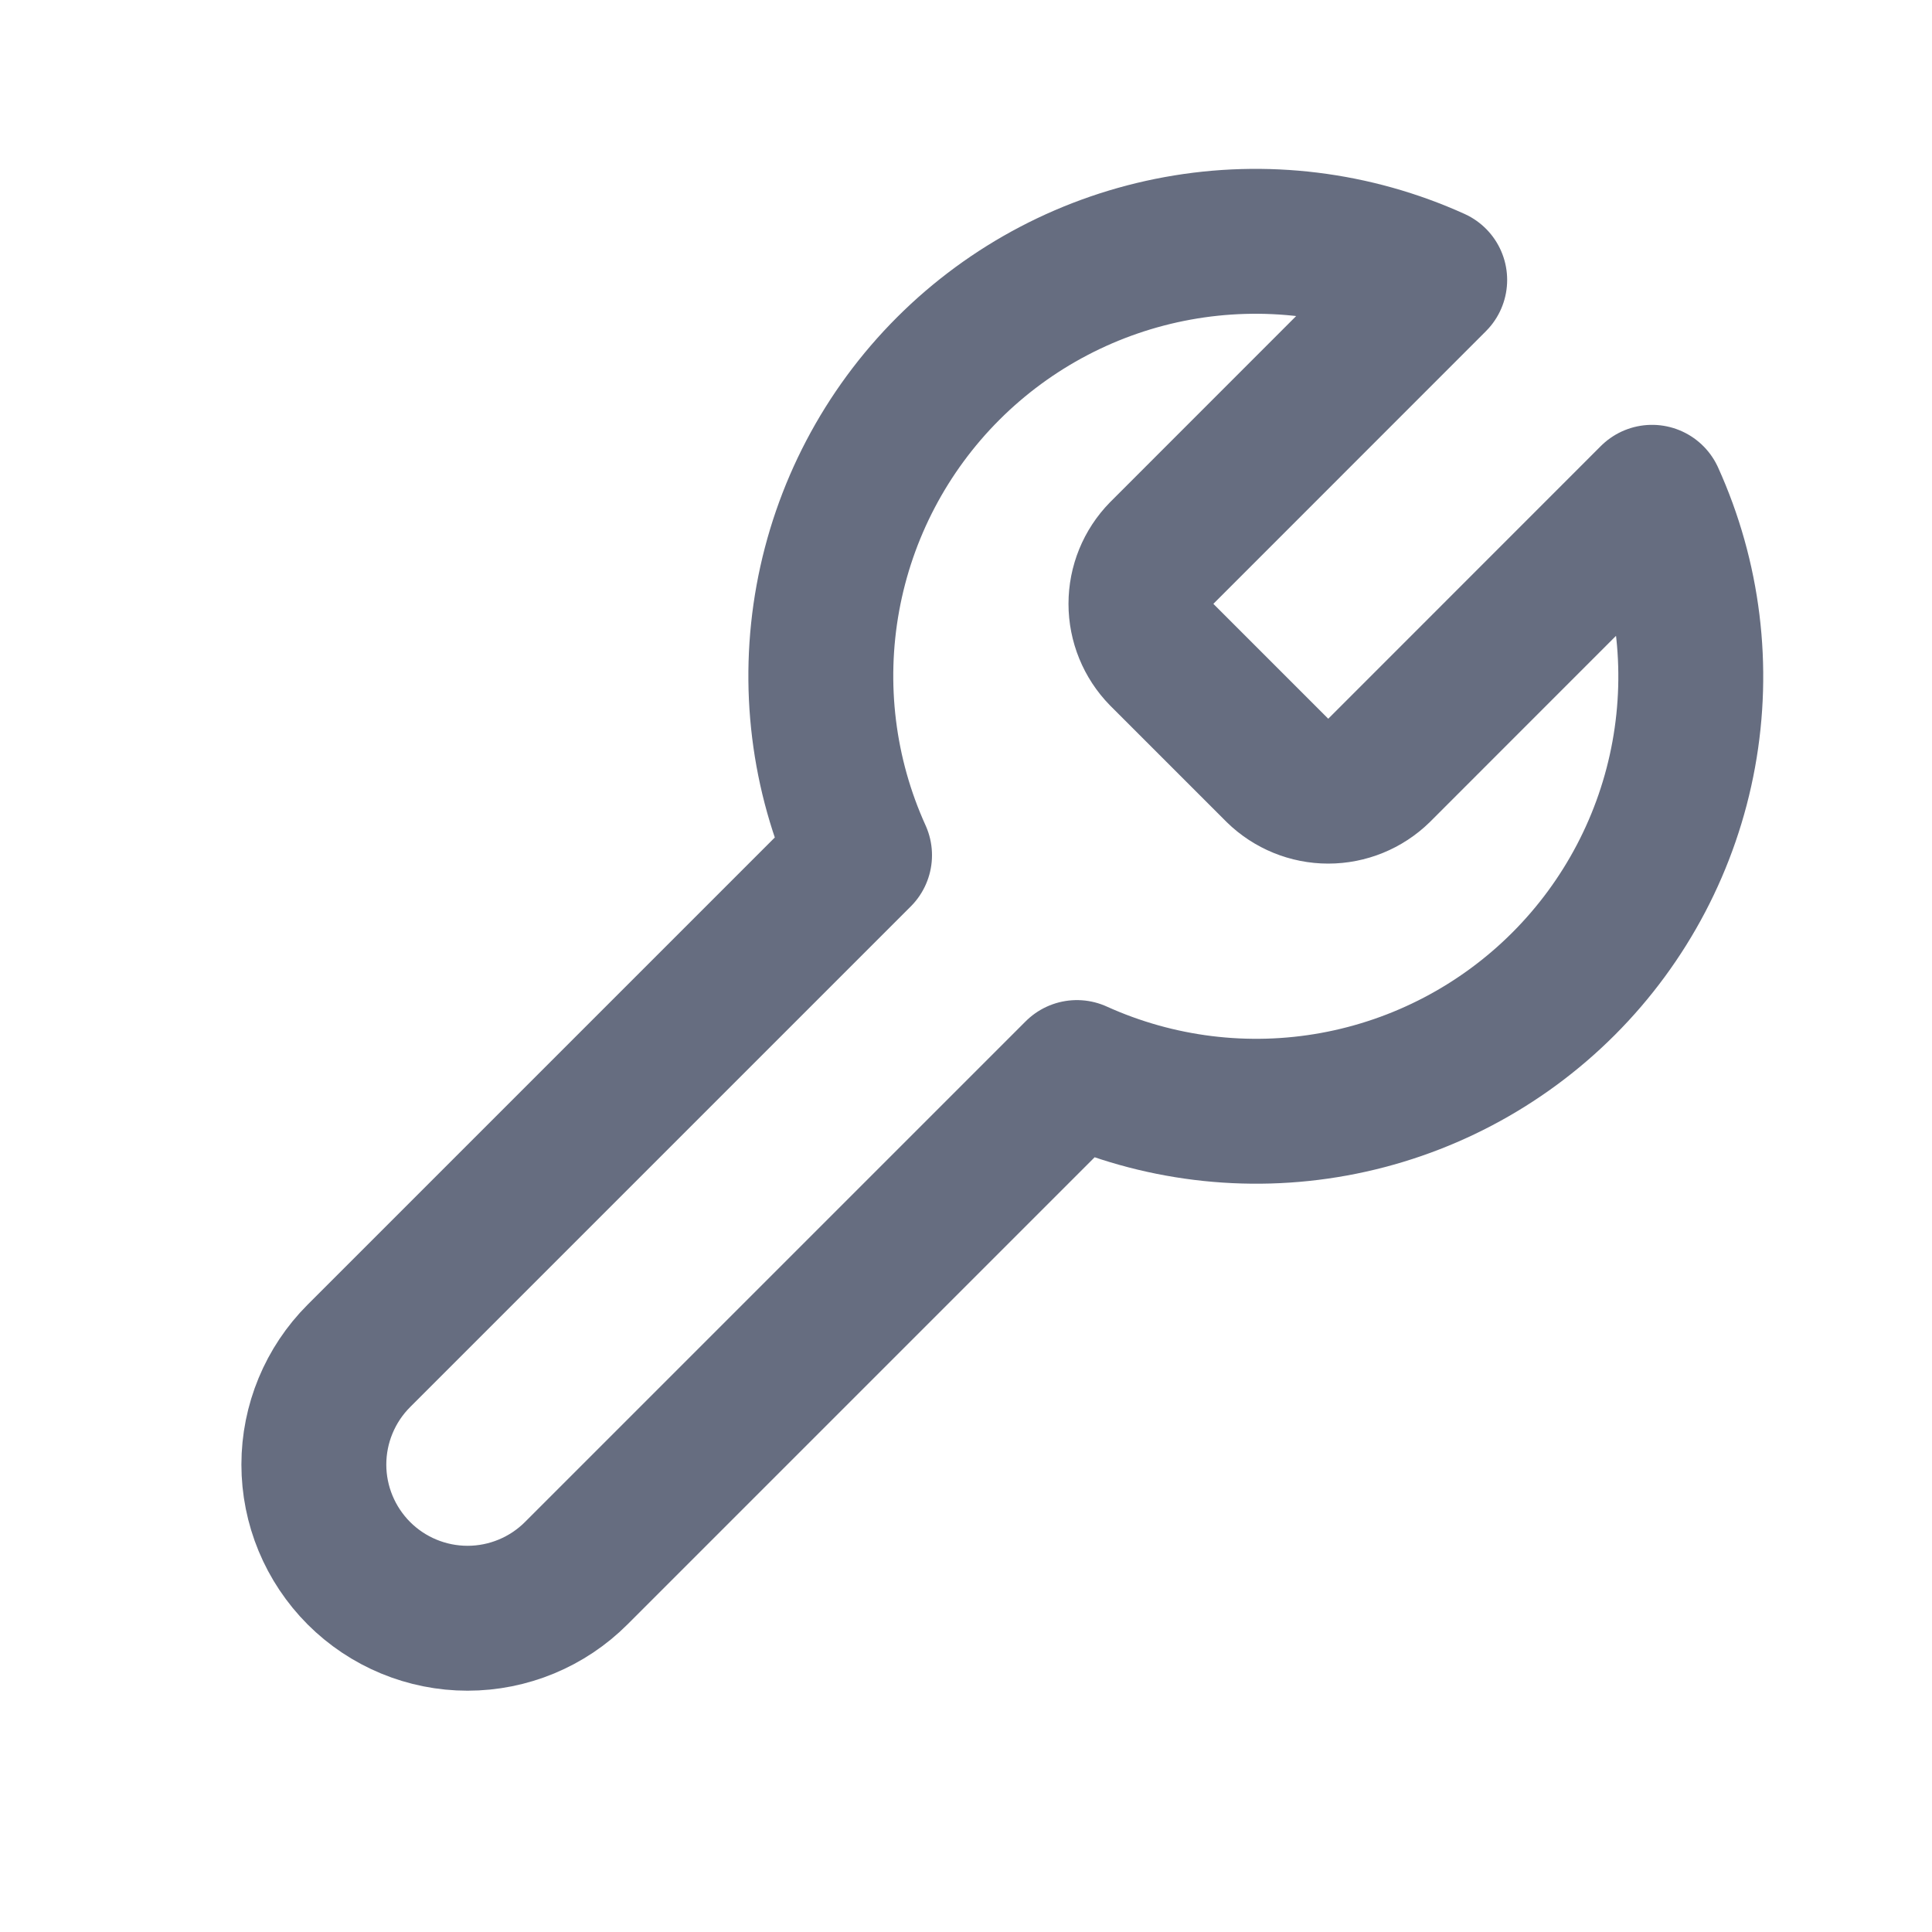 <svg width="20" height="20" viewBox="0 0 20 20" fill="none" xmlns="http://www.w3.org/2000/svg">
<path d="M12.025 5.726C11.888 5.866 11.811 6.054 11.811 6.251C11.811 6.447 11.888 6.636 12.025 6.776L13.225 7.976C13.365 8.113 13.554 8.19 13.75 8.19C13.946 8.19 14.135 8.113 14.275 7.976L17.102 5.148C17.48 5.982 17.594 6.91 17.43 7.81C17.266 8.71 16.831 9.539 16.185 10.185C15.538 10.832 14.709 11.267 13.809 11.431C12.909 11.595 11.981 11.48 11.148 11.103L5.965 16.286C5.667 16.584 5.262 16.752 4.84 16.752C4.418 16.752 4.013 16.584 3.715 16.286C3.417 15.987 3.249 15.583 3.249 15.161C3.249 14.739 3.417 14.334 3.715 14.036L8.898 8.853C8.52 8.02 8.406 7.091 8.57 6.191C8.734 5.291 9.168 4.463 9.815 3.816C10.462 3.169 11.291 2.735 12.191 2.571C13.091 2.407 14.019 2.521 14.852 2.898L12.033 5.718L12.025 5.726Z" stroke="#666D80" stroke-width="1.5" stroke-linecap="round" stroke-linejoin="round"/>
</svg>
